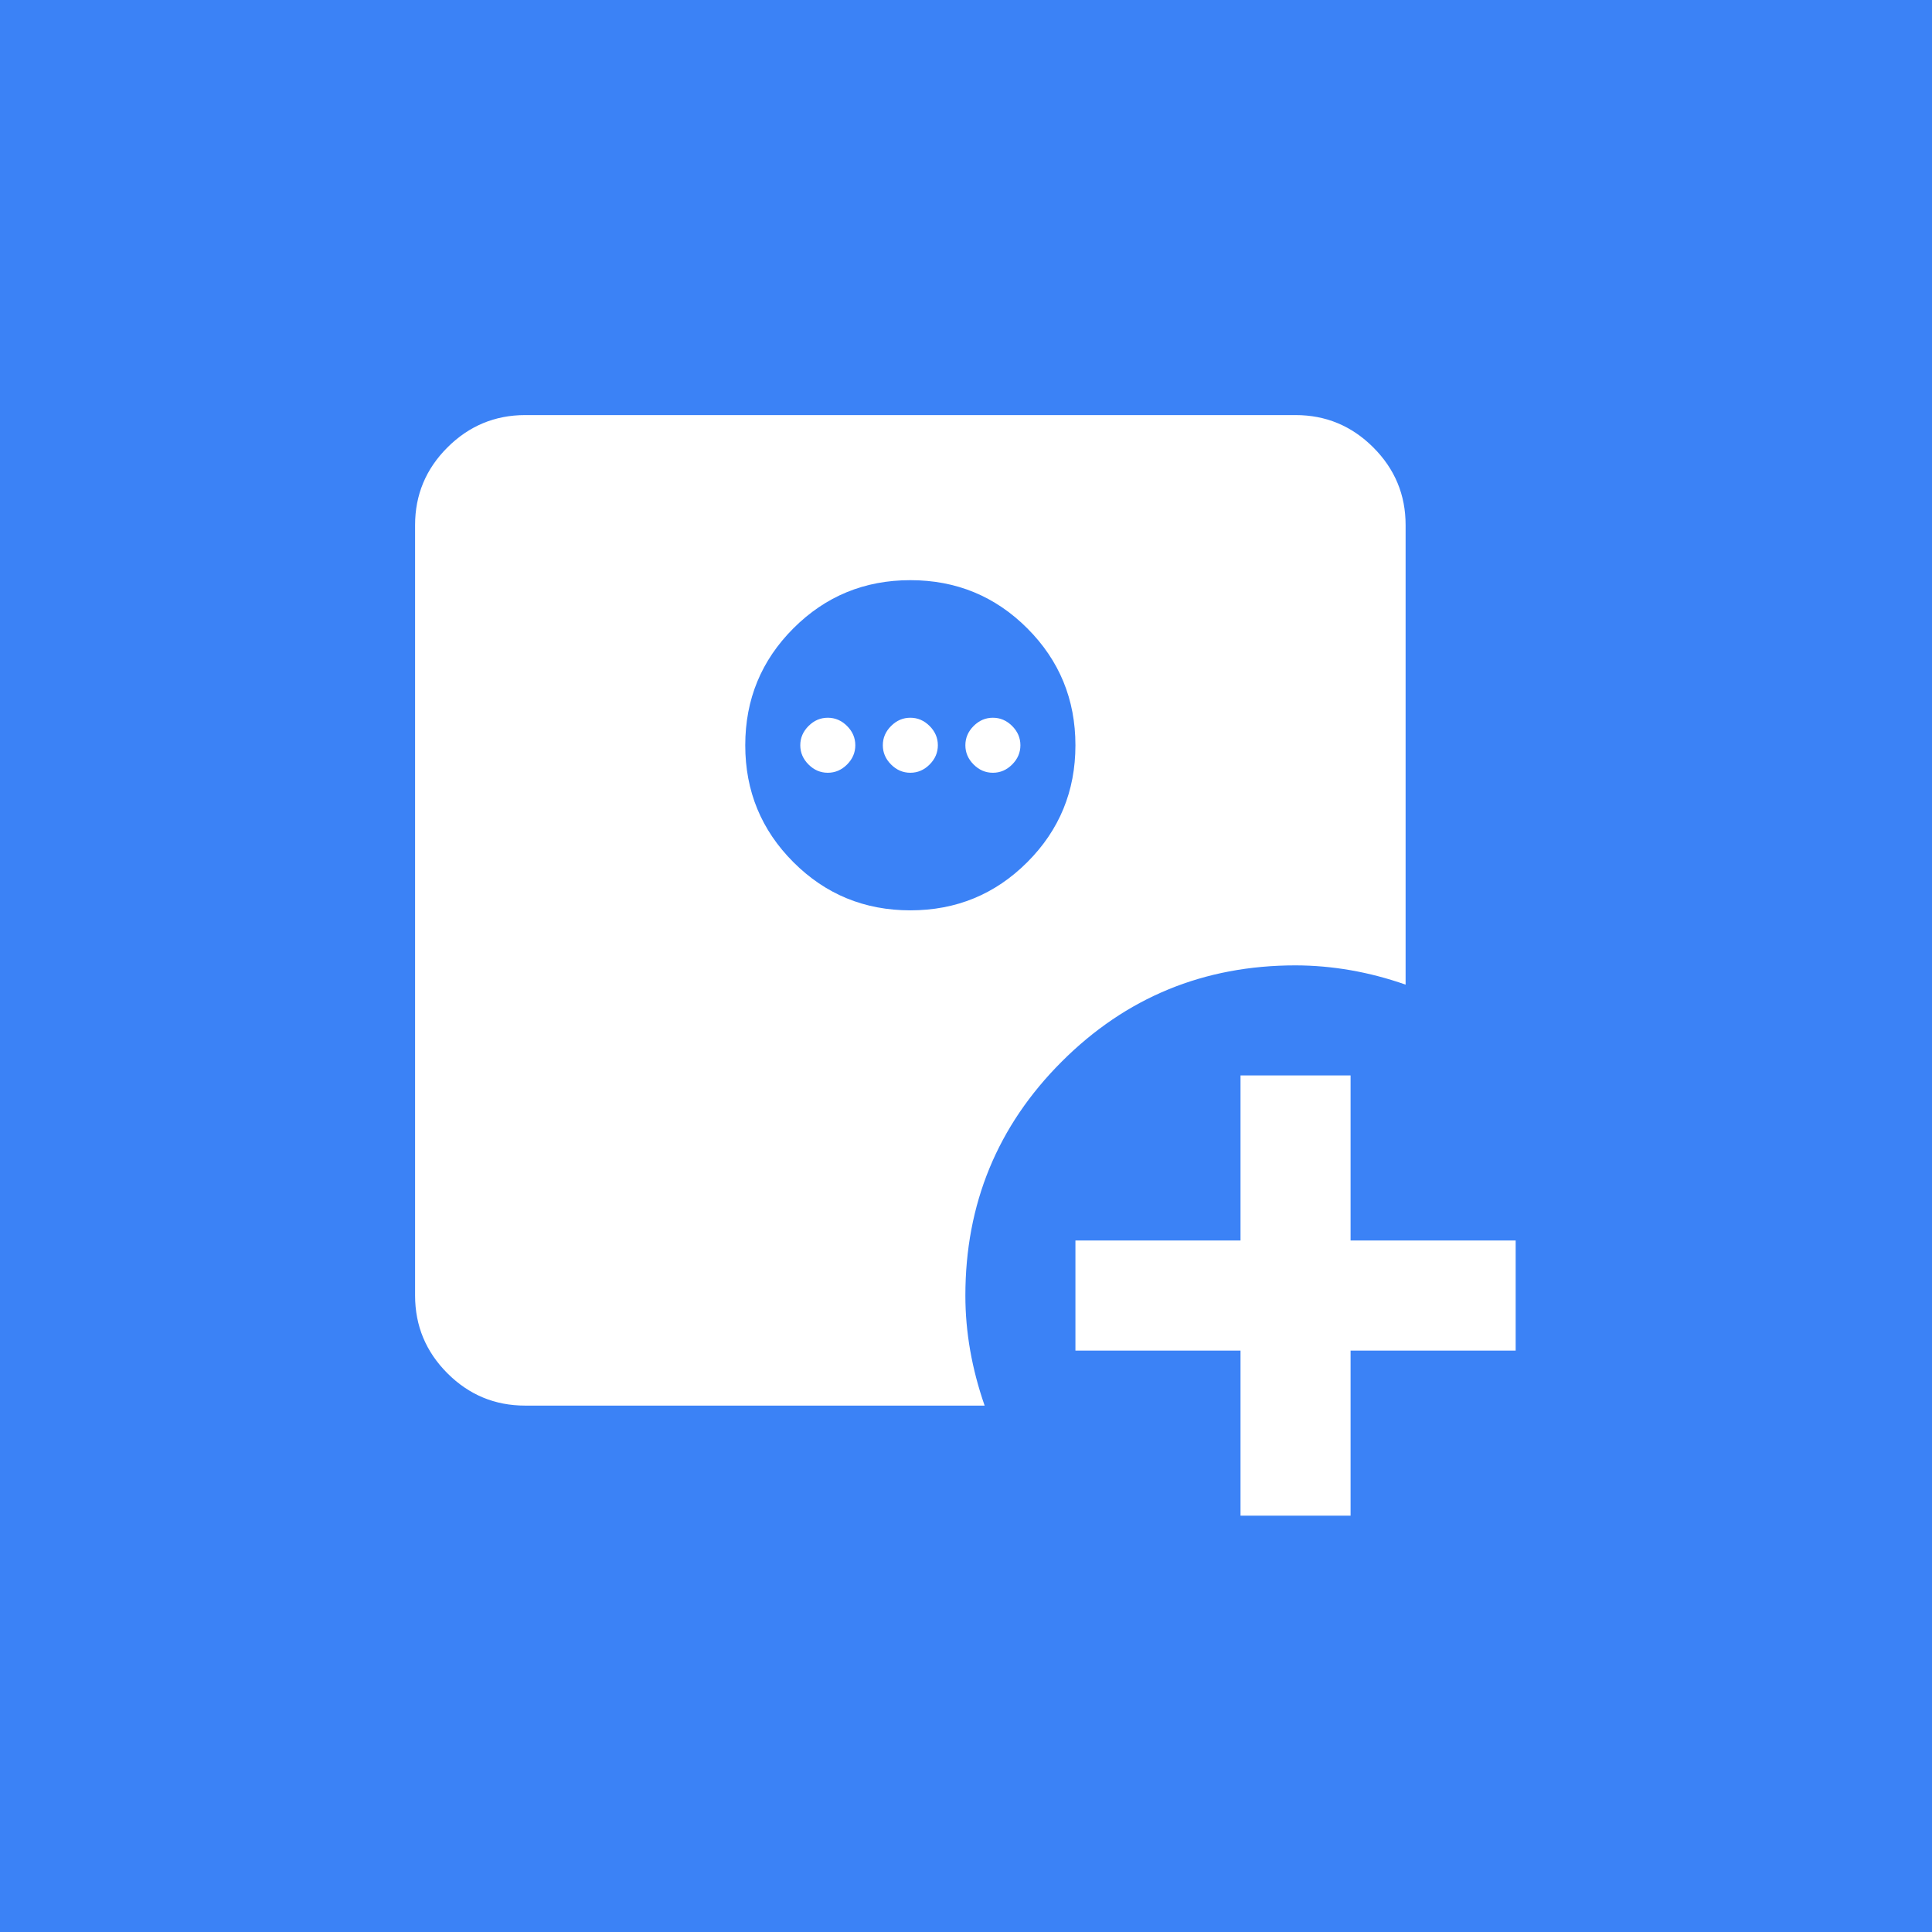 <svg width="1024" height="1024" viewBox="0 0 1024 1024" fill="none" xmlns="http://www.w3.org/2000/svg">
<rect width="1024" height="1024" fill="#3B82F6"/>
<path d="M657.5 803.333V715.833H570V657.5H657.5V570H715.833V657.5H803.333V715.833H715.833V803.333H657.5ZM482.5 482.5C506.806 482.5 527.465 473.993 544.479 456.979C561.493 439.965 570 419.306 570 395C570 370.694 561.493 350.035 544.479 333.021C527.465 316.007 506.806 307.5 482.5 307.5C458.194 307.5 437.535 316.007 420.521 333.021C403.507 350.035 395 370.694 395 395C395 419.306 403.507 439.965 420.521 456.979C437.535 473.993 458.194 482.5 482.5 482.5ZM438.75 409.583C434.861 409.583 431.458 408.125 428.542 405.208C425.625 402.292 424.167 398.889 424.167 395C424.167 391.111 425.625 387.708 428.542 384.792C431.458 381.875 434.861 380.417 438.75 380.417C442.639 380.417 446.042 381.875 448.958 384.792C451.875 387.708 453.333 391.111 453.333 395C453.333 398.889 451.875 402.292 448.958 405.208C446.042 408.125 442.639 409.583 438.75 409.583ZM482.5 409.583C478.611 409.583 475.208 408.125 472.292 405.208C469.375 402.292 467.917 398.889 467.917 395C467.917 391.111 469.375 387.708 472.292 384.792C475.208 381.875 478.611 380.417 482.5 380.417C486.389 380.417 489.792 381.875 492.708 384.792C495.625 387.708 497.083 391.111 497.083 395C497.083 398.889 495.625 402.292 492.708 405.208C489.792 408.125 486.389 409.583 482.5 409.583ZM526.25 409.583C522.361 409.583 518.958 408.125 516.042 405.208C513.125 402.292 511.667 398.889 511.667 395C511.667 391.111 513.125 387.708 516.042 384.792C518.958 381.875 522.361 380.417 526.25 380.417C530.139 380.417 533.542 381.875 536.458 384.792C539.375 387.708 540.833 391.111 540.833 395C540.833 398.889 539.375 402.292 536.458 405.208C533.542 408.125 530.139 409.583 526.25 409.583ZM278.333 745C262.292 745 248.564 739.293 237.15 727.879C225.736 716.465 220.019 702.728 220 686.667V278.333C220 262.292 225.717 248.564 237.15 237.15C248.583 225.736 262.311 220.019 278.333 220H686.667C702.708 220 716.446 225.717 727.879 237.15C739.312 248.583 745.019 262.311 745 278.333V521.875C735.278 518.472 725.556 515.925 715.833 514.233C706.111 512.542 696.389 511.686 686.667 511.667C638.056 511.667 596.736 528.681 562.708 562.708C528.681 596.736 511.667 638.056 511.667 686.667C511.667 696.389 512.522 706.111 514.233 715.833C515.944 725.556 518.492 735.278 521.875 745H278.333Z" fill="white"/>
</svg>

